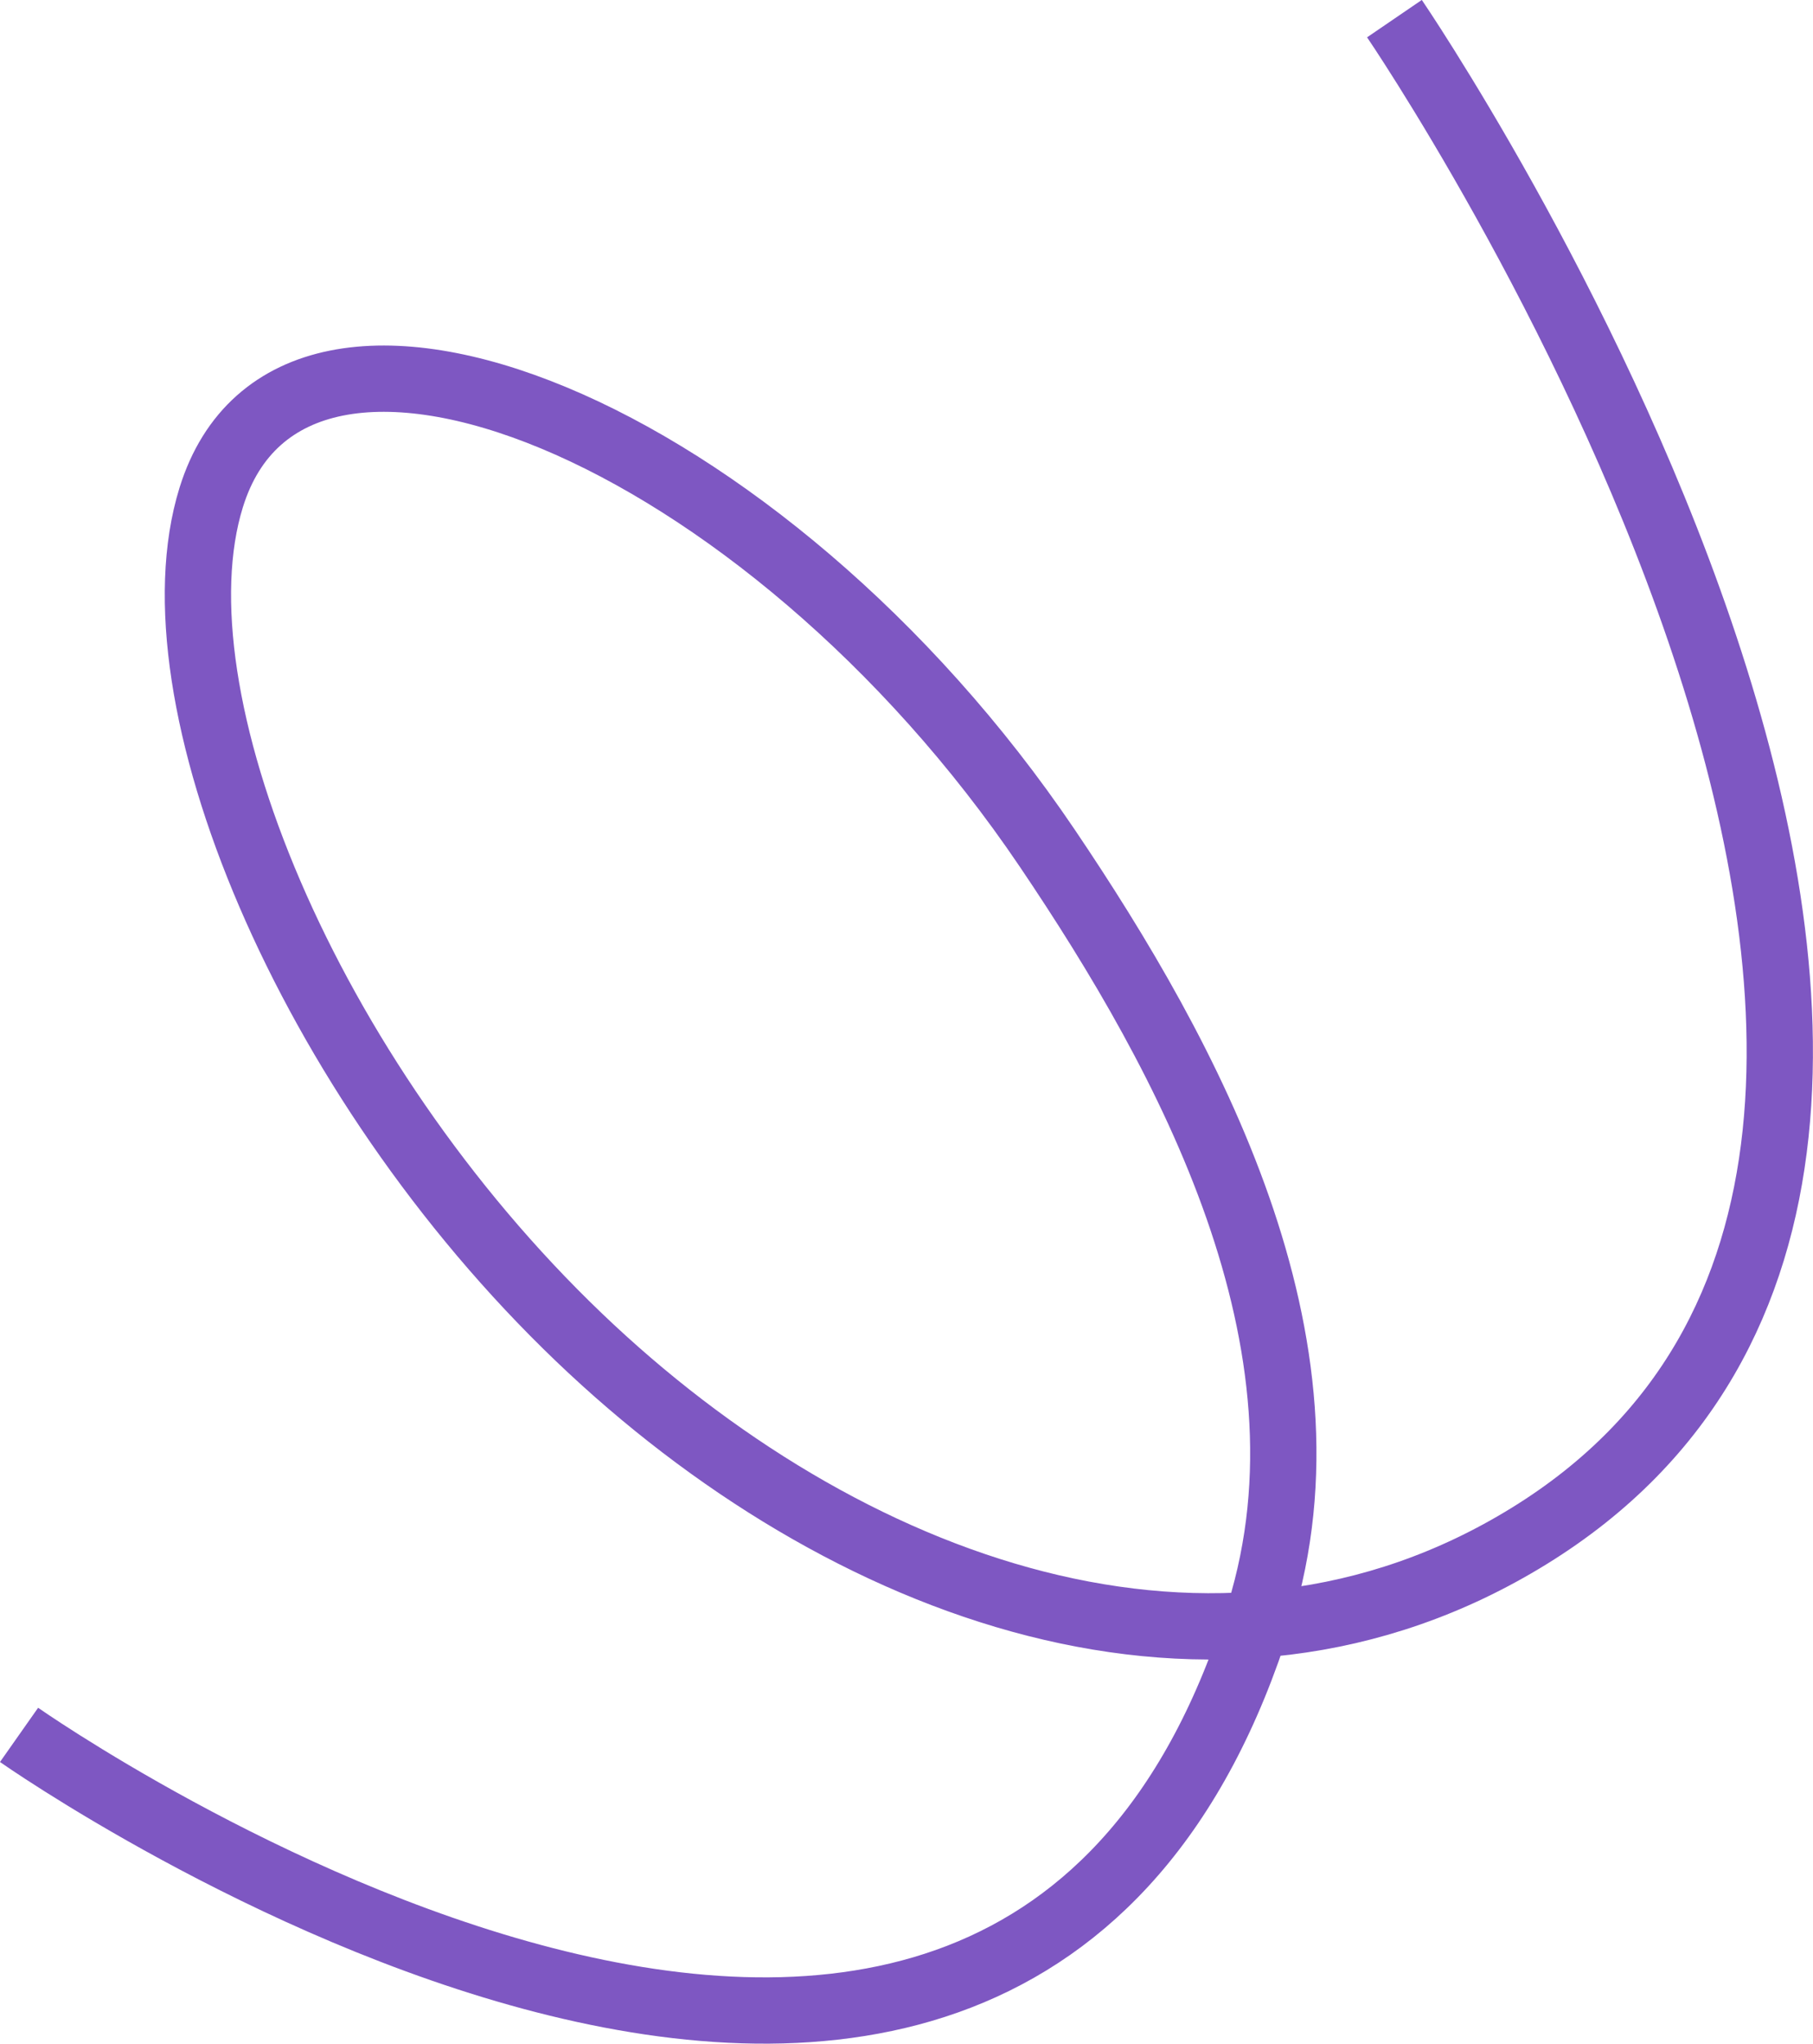 <svg xmlns="http://www.w3.org/2000/svg" width="164.109" height="184.969" viewBox="0 0 164.109 184.969">
  <path id="Path_1097" data-name="Path 1097" d="M565.333,4356.65s89.407,62.859,112.292-10.985c7.6-24.516-6.459-50.373-19.224-69.267-25.605-37.9-68.337-55.38-75.675-31.735-5.57,17.946,8.652,52.41,33.26,75.98,23.925,22.917,57.768,35.454,86.05,18,57.367-35.4-12.206-137.314-12.206-137.314" transform="translate(-563.608 -4199.642)" fill="none" stroke="#7e57c2" stroke-width="6"/>
</svg>
